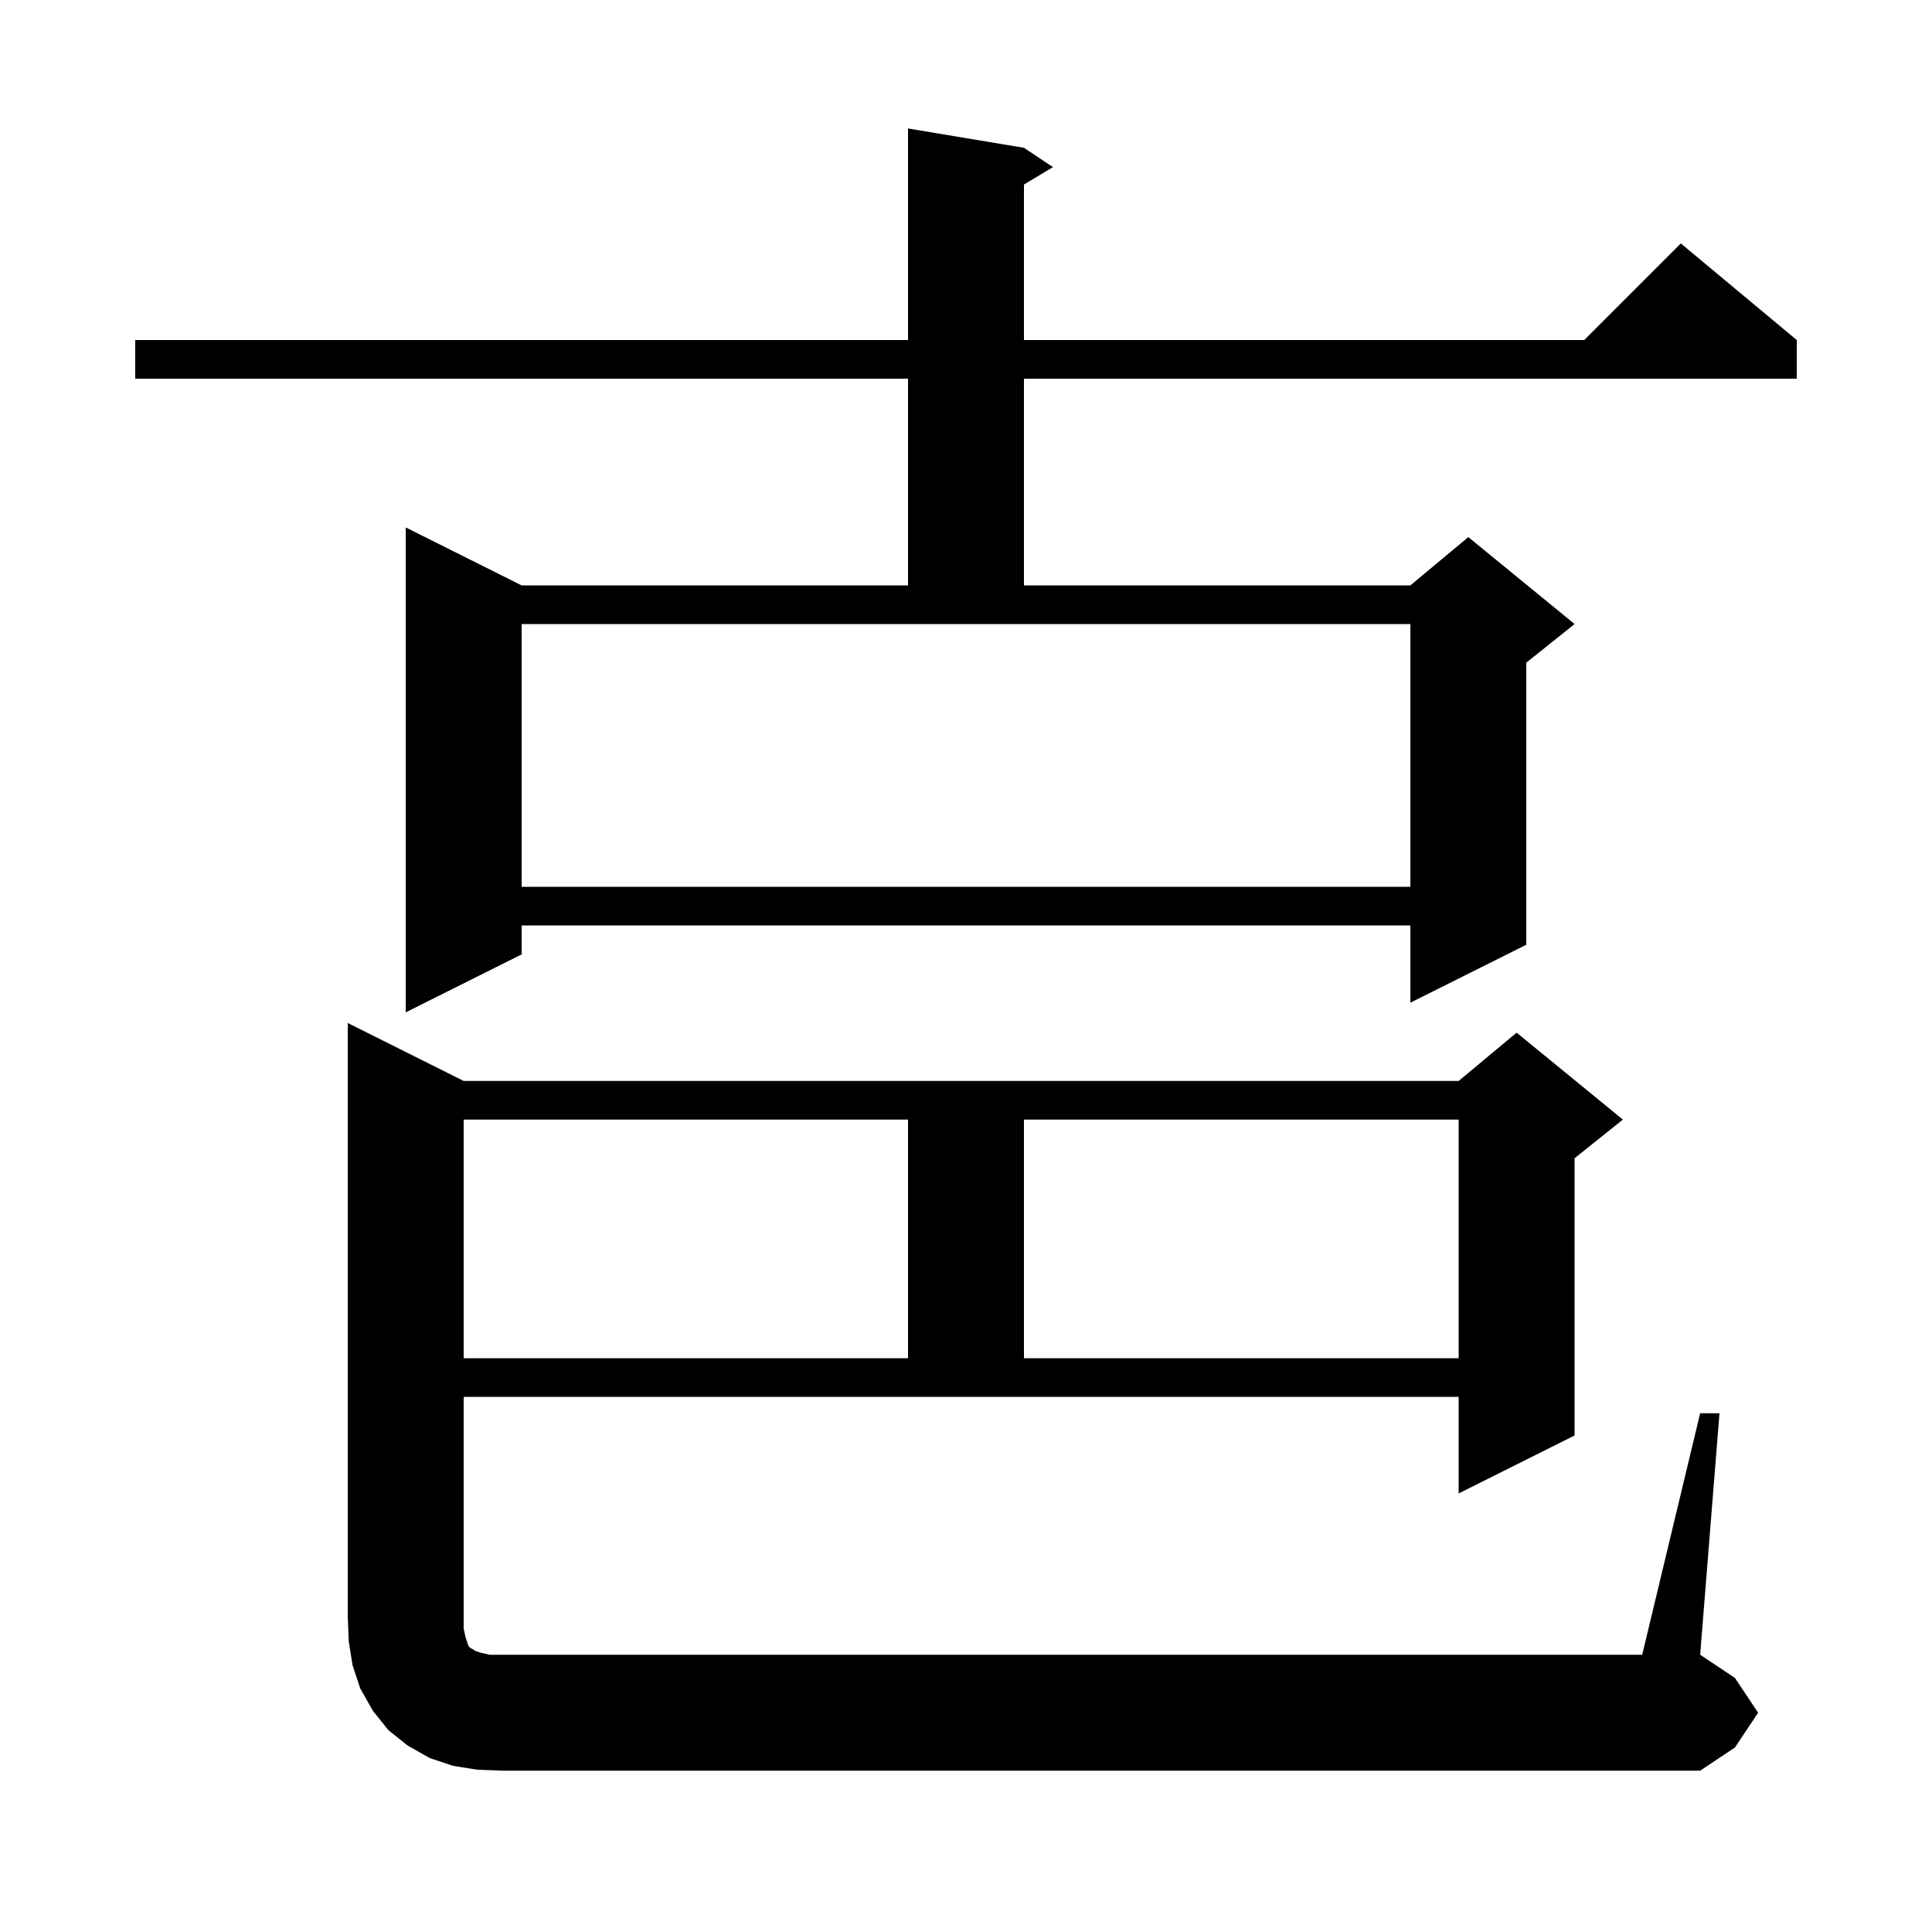 <svg xmlns="http://www.w3.org/2000/svg" xmlns:xlink="http://www.w3.org/1999/xlink" version="1.1" baseProfile="full" viewBox="0 0 200 200" width="200" height="200"><g fill="currentColor"><path d="M 176.0 146.3 L 178.0 146.3 L 176.0 171.3 L 179.6 173.7 L 182.0 177.3 L 179.6 180.9 L 176.0 183.3 L 52.0 183.3 L 49.4 183.2 L 46.9 182.8 L 44.5 182.0 L 42.2 180.7 L 40.2 179.1 L 38.6 177.1 L 37.3 174.8 L 36.5 172.4 L 36.1 169.9 L 36.0 167.3 L 36.0 105.9 L 48.0 111.9 L 151.0 111.9 L 157.0 106.9 L 168.0 115.9 L 163.0 119.9 L 163.0 148.6 L 151.0 154.6 L 151.0 144.6 L 48.0 144.6 L 48.0 168.6 L 48.2 169.5 L 48.5 170.4 L 48.7 170.6 L 48.9 170.7 L 49.2 170.9 L 49.8 171.1 L 50.7 171.3 L 170.0 171.3 Z M 48.0 115.9 L 48.0 140.6 L 94.0 140.6 L 94.0 115.9 Z M 106.0 115.9 L 106.0 140.6 L 151.0 140.6 L 151.0 115.9 Z M 106.0 15.3 L 109.0 17.3 L 106.0 19.1 L 106.0 35.2 L 164.0 35.2 L 174.0 25.2 L 186.0 35.2 L 186.0 39.2 L 106.0 39.2 L 106.0 60.6 L 146.0 60.6 L 152.0 55.6 L 163.0 64.6 L 158.0 68.6 L 158.0 97.8 L 146.0 103.8 L 146.0 95.8 L 54.0 95.8 L 54.0 98.8 L 42.0 104.8 L 42.0 54.6 L 54.0 60.6 L 94.0 60.6 L 94.0 39.2 L 14.0 39.2 L 14.0 35.2 L 94.0 35.2 L 94.0 13.3 Z M 54.0 91.8 L 146.0 91.8 L 146.0 64.6 L 54.0 64.6 Z "/></g></svg>